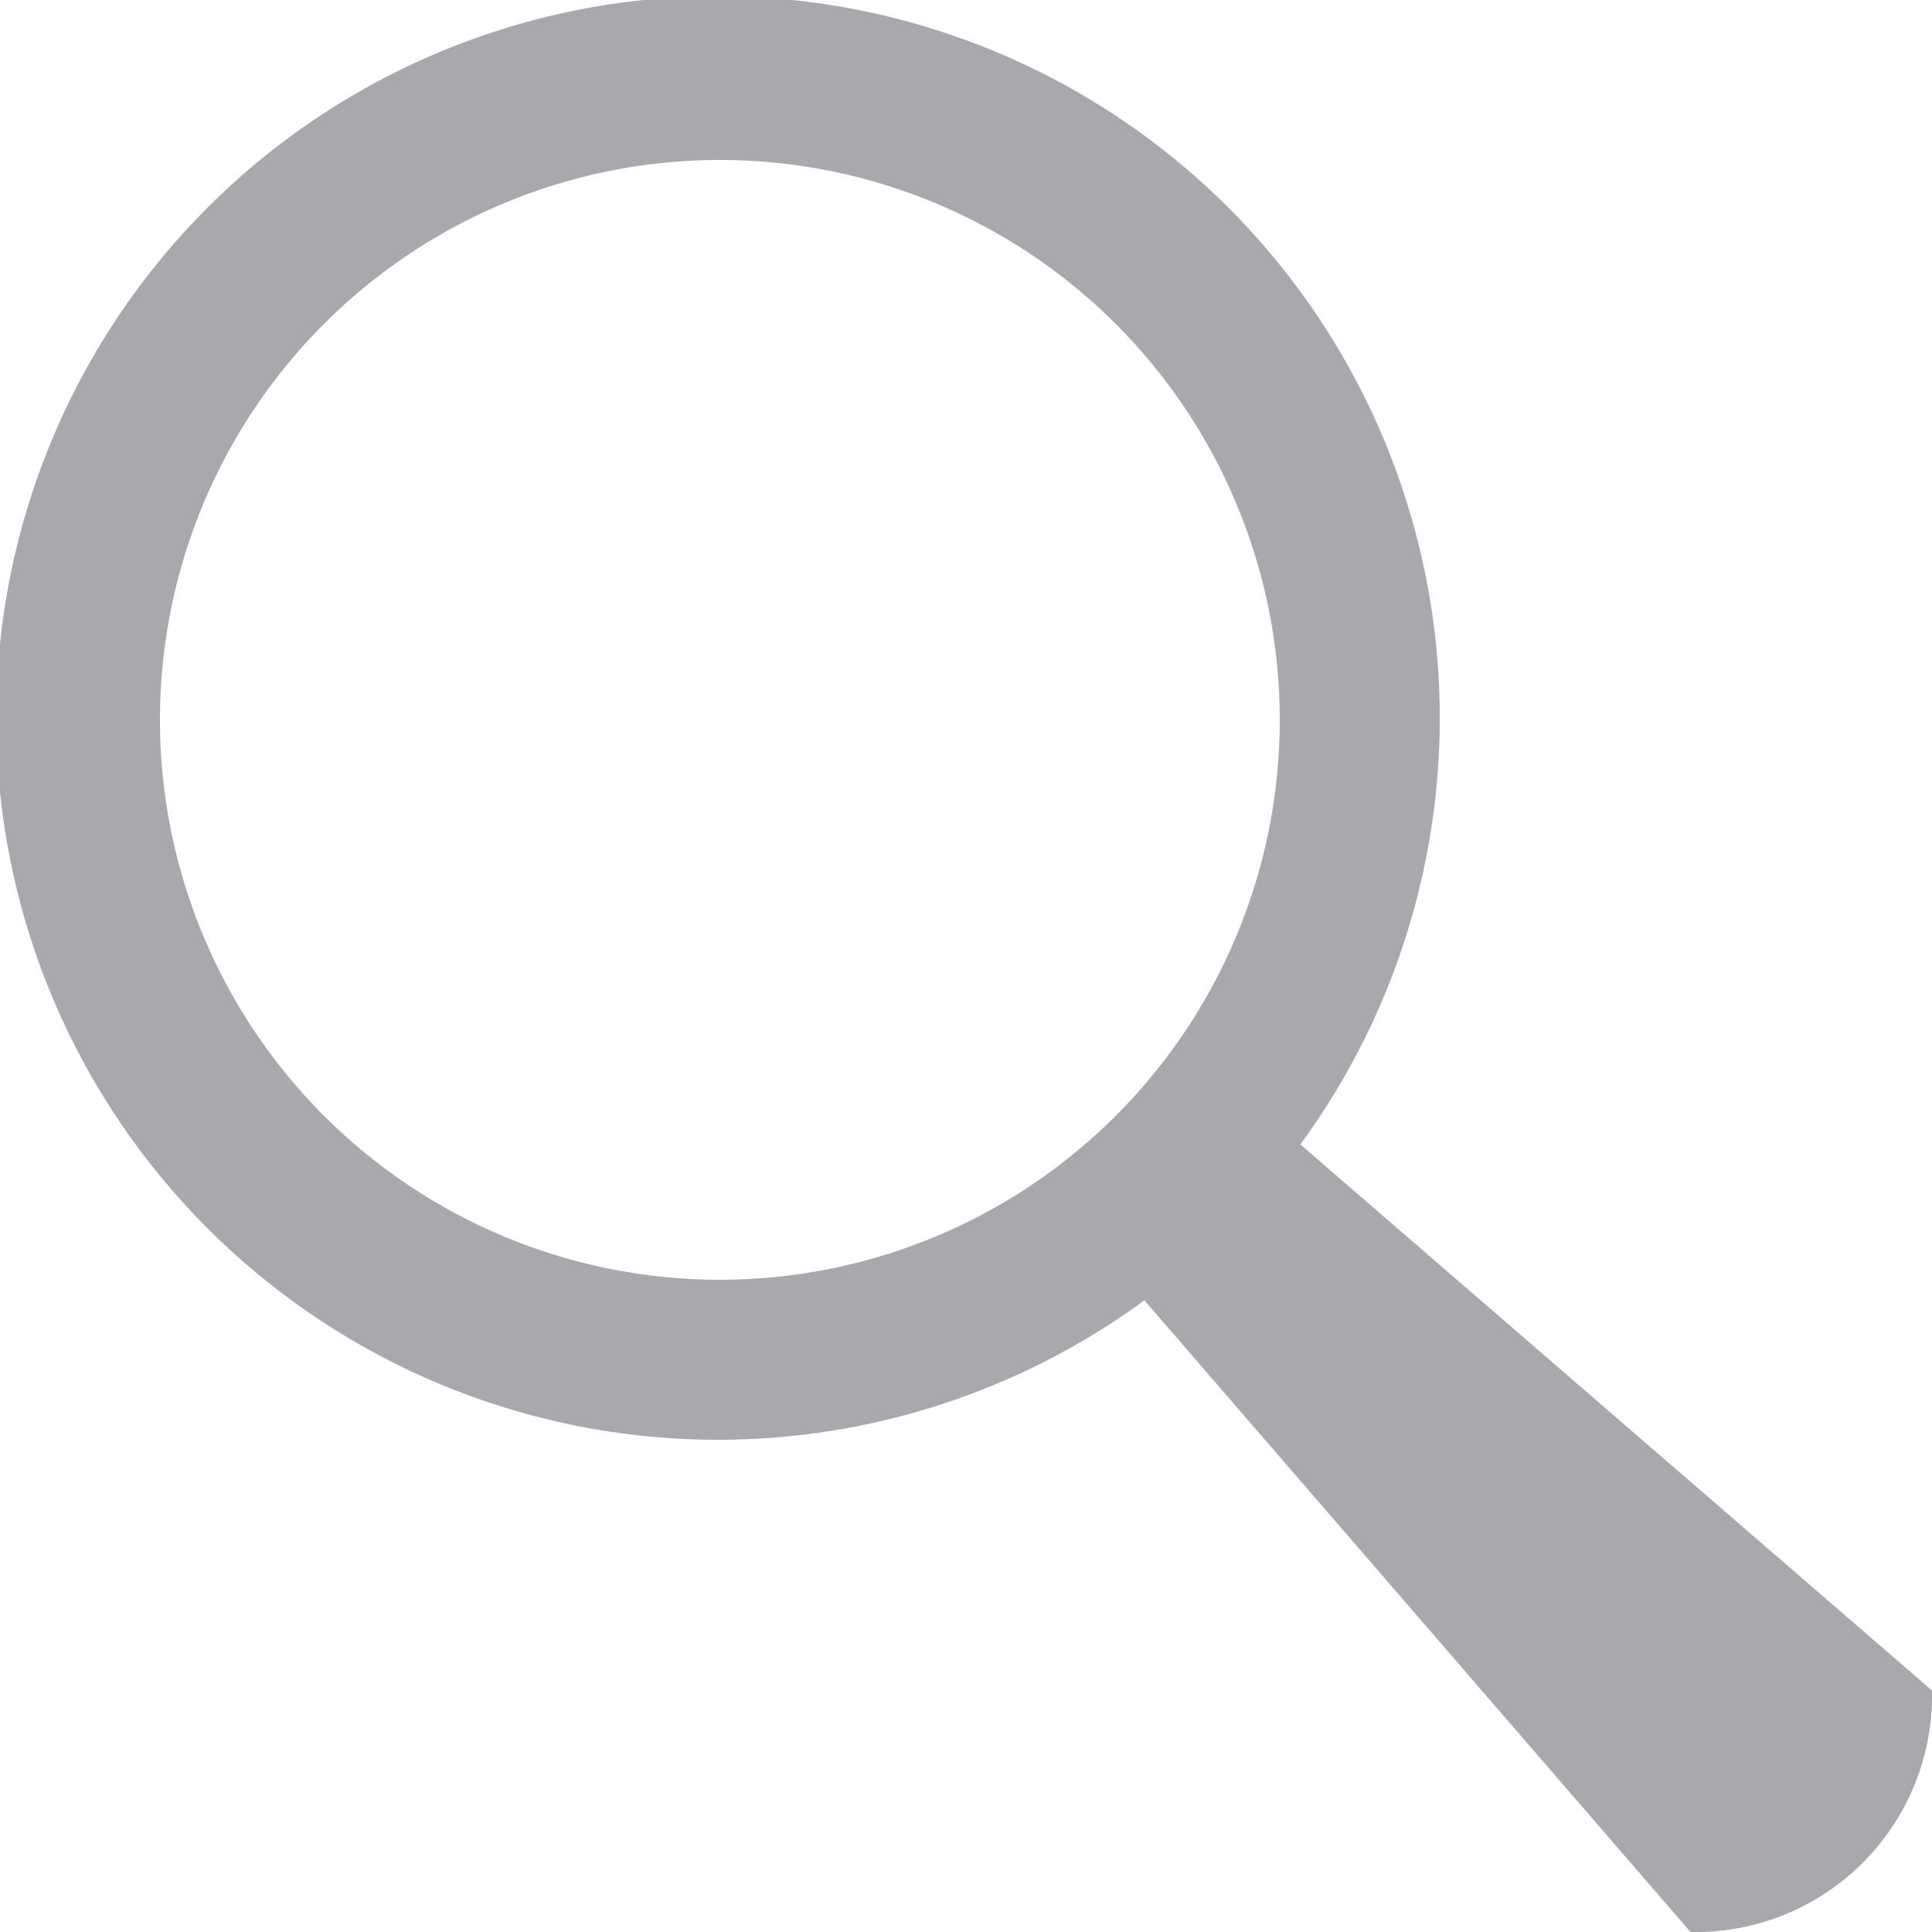 <svg id="Lupe" xmlns="http://www.w3.org/2000/svg" viewBox="0 0 20 20"><path d="M22.5,20l-6.539-5.653a7.472,7.472,0,1,0-1.614,1.614L20,22.5A2.449,2.449,0,0,0,22.5,20ZM4.156,9.952a5.796,5.796,0,1,1,5.796,5.796A5.796,5.796,0,0,1,4.156,9.952Z" transform="translate(-2.5 -2.5)" fill="#A9A8AD"/></svg>